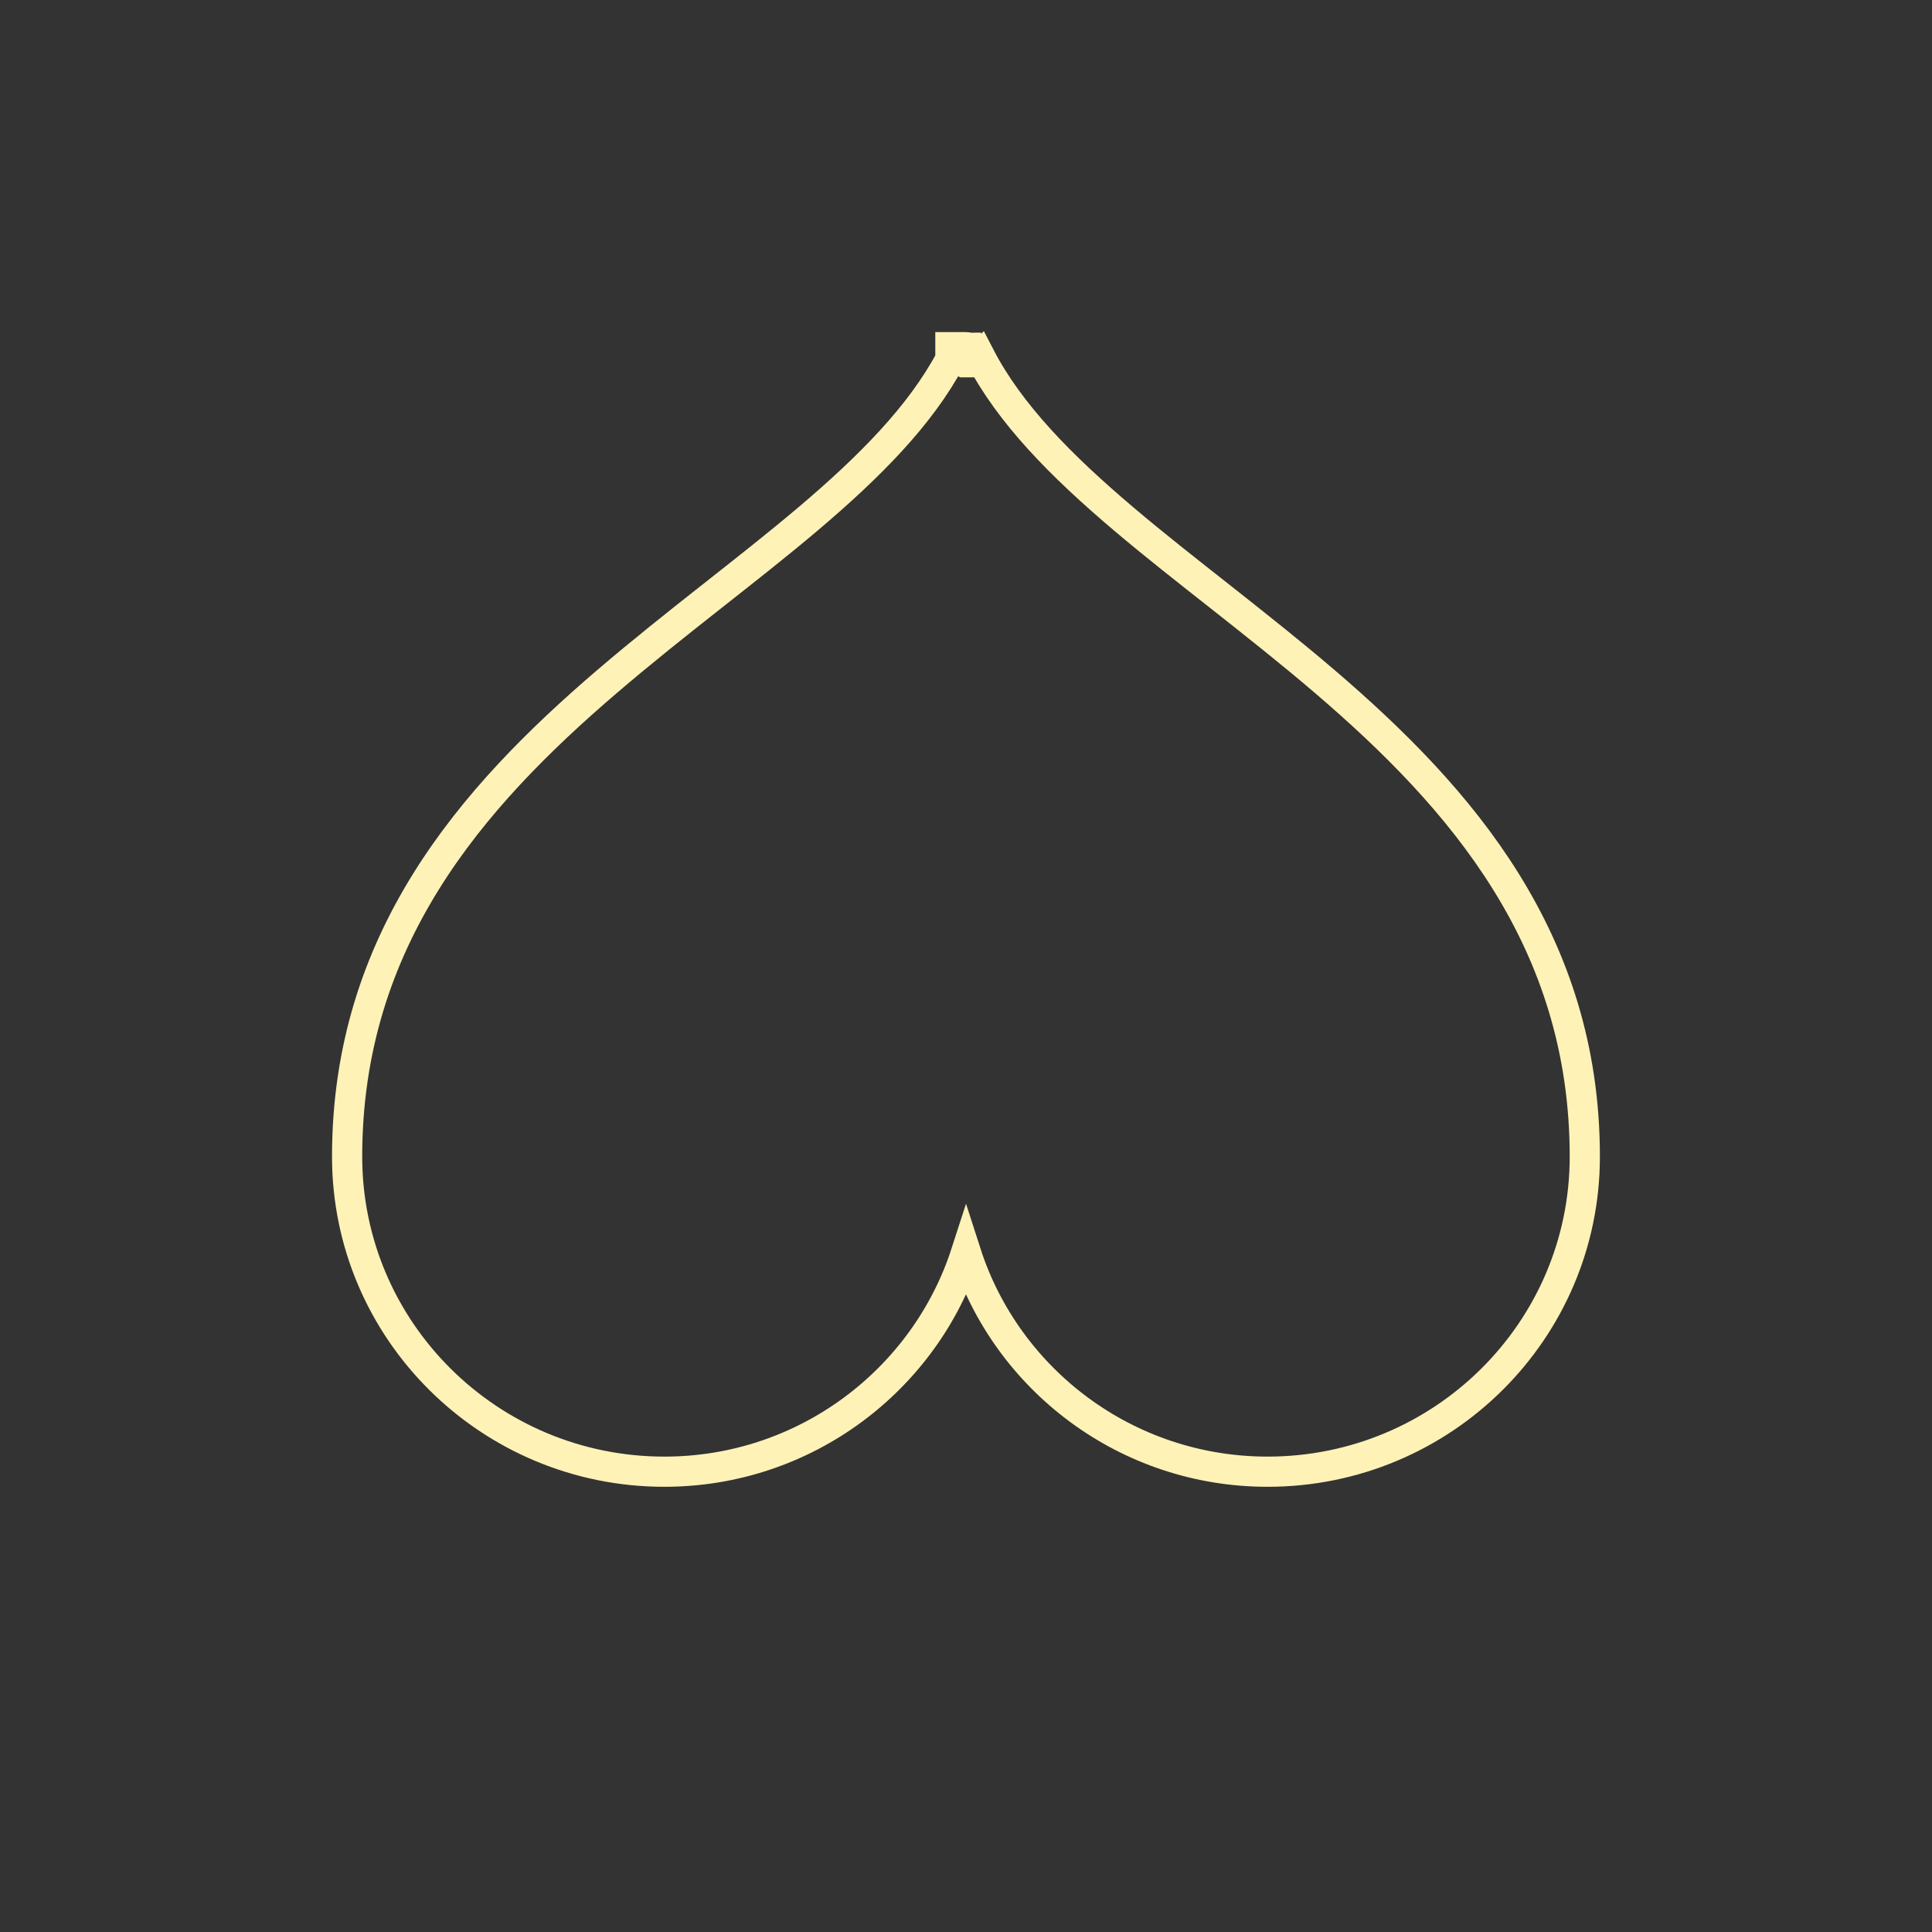 <?xml version="1.0" encoding="utf-8"?>
<svg xmlns="http://www.w3.org/2000/svg" fill="none" height="100%" overflow="visible" preserveAspectRatio="none" style="display: block;" viewBox="0 0 24 24" width="100%">
<rect x="0" y="0" width="24" height="24" fill="#333333" stroke="none"/>
<g id="top_right_corner">
<path d="M8.253 18.282C6.077 18.282 4.312 16.529 4.312 14.368C4.312 11.676 5.85 9.914 7.541 8.466C7.964 8.104 8.398 7.759 8.822 7.425C9.247 7.09 9.66 6.766 10.045 6.44C10.802 5.798 11.432 5.164 11.806 4.463L11.806 4.313L11.994 4.313C12.028 4.313 12.066 4.322 12.101 4.345C12.135 4.367 12.155 4.396 12.167 4.419C12.168 4.422 12.168 4.425 12.17 4.427L12.172 4.425C12.543 5.142 13.183 5.789 13.955 6.443C14.339 6.769 14.753 7.093 15.178 7.428C15.601 7.762 16.036 8.106 16.459 8.468C18.149 9.915 19.687 11.676 19.687 14.368C19.687 16.529 17.922 18.282 15.747 18.282C13.995 18.282 12.508 17.142 12 15.564C11.491 17.14 10.004 18.282 8.253 18.282ZM12 4.5L12 4.319C11.969 4.319 11.932 4.327 11.899 4.349C11.867 4.37 11.848 4.398 11.837 4.419C11.835 4.422 11.836 4.426 11.835 4.429L11.973 4.5L12 4.5Z" id="Vector" stroke="#FFF2B7" stroke-width="0.375"/>
</g>
</svg>